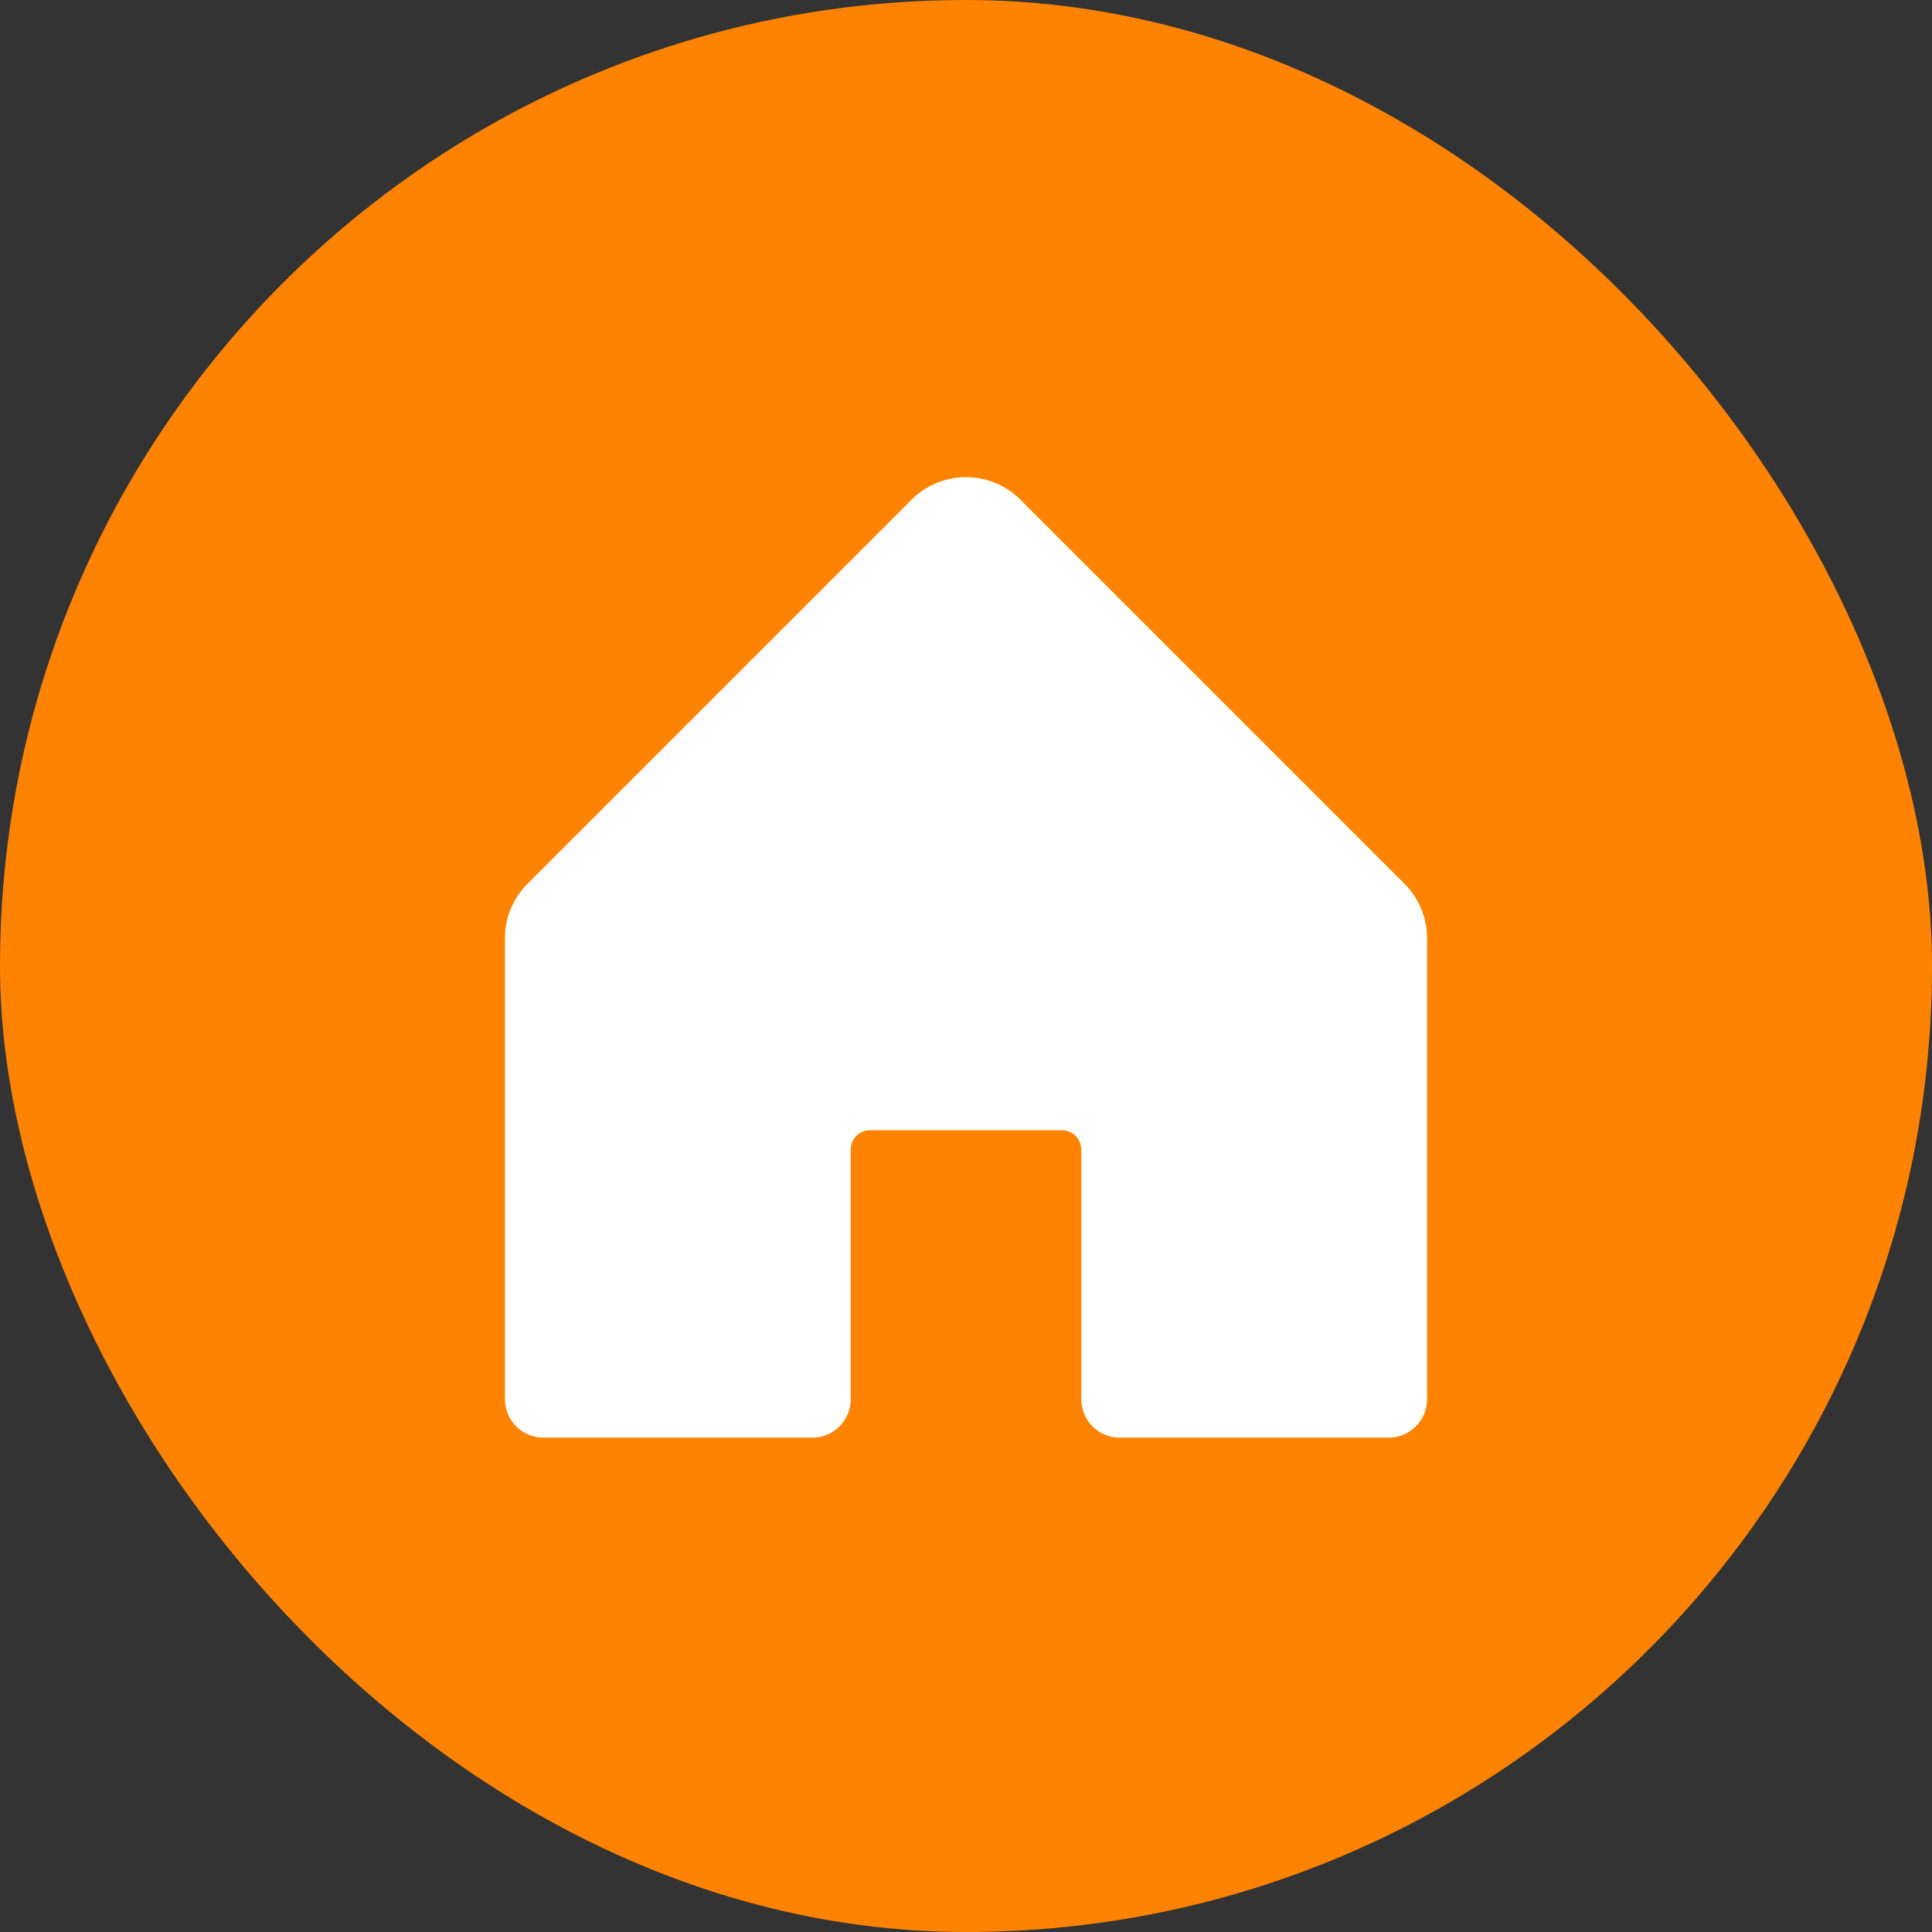 <svg width="44" height="44" viewBox="0 0 44 44" fill="none" xmlns="http://www.w3.org/2000/svg">
<rect x="0" y="0" width="44" height="44" fill="#333333" stroke="none"/>
<rect width="44" height="44" rx="22" fill="#FF8302"/>
<path d="M32.5 21.366V31.866C32.5 32.098 32.408 32.321 32.244 32.485C32.08 32.649 31.857 32.741 31.625 32.741H25.5C25.268 32.741 25.045 32.649 24.881 32.485C24.717 32.321 24.625 32.098 24.625 31.866V26.179C24.625 26.063 24.579 25.952 24.497 25.869C24.415 25.788 24.303 25.741 24.188 25.741H19.812C19.697 25.741 19.585 25.788 19.503 25.869C19.421 25.952 19.375 26.063 19.375 26.179V31.866C19.375 32.098 19.283 32.321 19.119 32.485C18.955 32.649 18.732 32.741 18.5 32.741H12.375C12.143 32.741 11.92 32.649 11.756 32.485C11.592 32.321 11.5 32.098 11.5 31.866V21.366C11.5 20.902 11.685 20.457 12.013 20.129L20.763 11.379C21.091 11.051 21.536 10.867 22 10.867C22.464 10.867 22.909 11.051 23.237 11.379L31.987 20.129C32.315 20.457 32.5 20.902 32.5 21.366Z" fill="white"/>
</svg>
